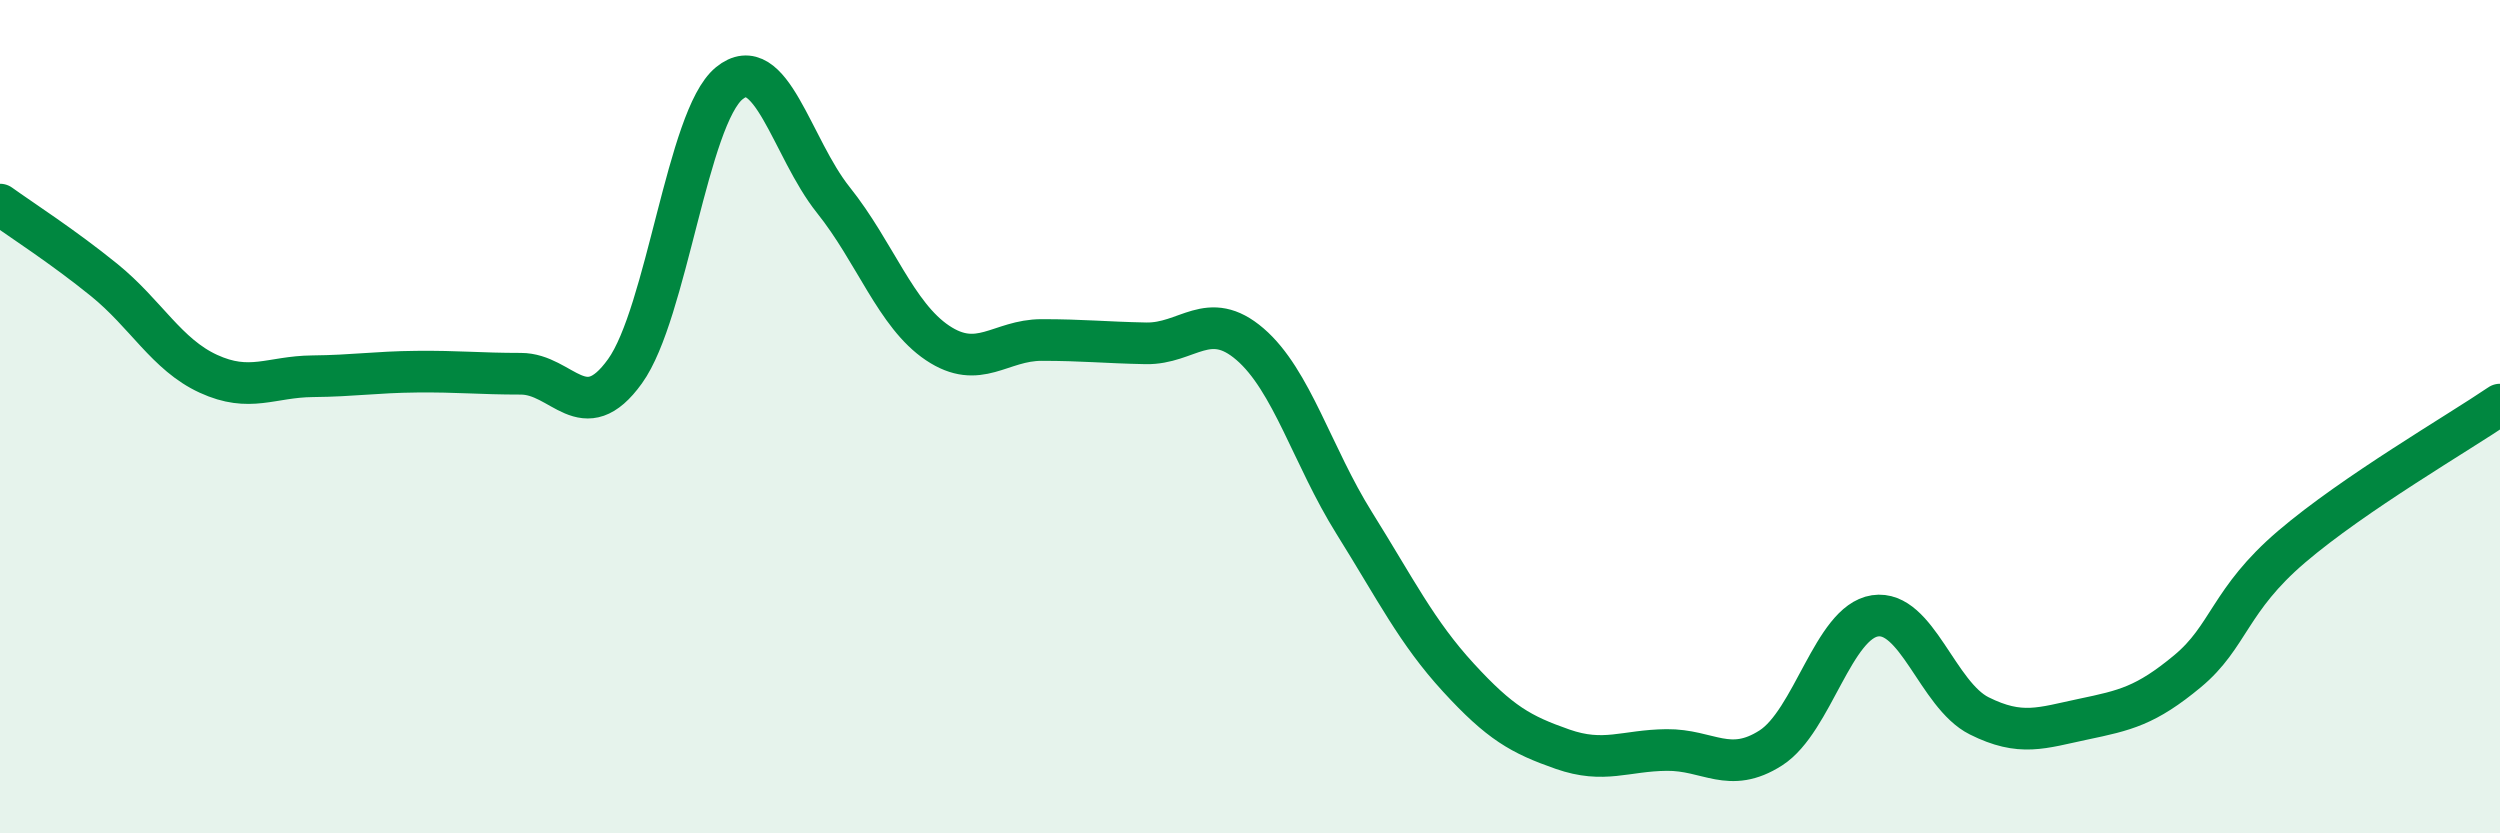 
    <svg width="60" height="20" viewBox="0 0 60 20" xmlns="http://www.w3.org/2000/svg">
      <path
        d="M 0,4.91 C 0.5,5.27 1.5,5.91 2.5,6.72 C 3.5,7.53 4,8.51 5,8.97 C 6,9.43 6.5,9.04 7.5,9.03 C 8.5,9.02 9,8.93 10,8.92 C 11,8.91 11.5,8.97 12.5,8.97 C 13.5,8.97 14,10.3 15,8.91 C 16,7.52 16.5,2.82 17.5,2 C 18.5,1.18 19,3.55 20,4.8 C 21,6.05 21.5,7.56 22.5,8.23 C 23.5,8.9 24,8.16 25,8.16 C 26,8.16 26.5,8.22 27.5,8.24 C 28.5,8.26 29,7.4 30,8.26 C 31,9.12 31.5,10.95 32.5,12.55 C 33.5,14.15 34,15.17 35,16.26 C 36,17.35 36.5,17.63 37.5,17.98 C 38.5,18.33 39,18.01 40,18 C 41,17.99 41.5,18.59 42.5,17.95 C 43.5,17.31 44,14.93 45,14.78 C 46,14.63 46.5,16.68 47.5,17.18 C 48.5,17.68 49,17.47 50,17.26 C 51,17.05 51.5,16.94 52.5,16.11 C 53.5,15.28 53.5,14.4 55,13.12 C 56.5,11.84 59,10.39 60,9.71L60 20L0 20Z"
        fill="#008740"
        opacity="0.1"
        stroke-linecap="round"
        stroke-linejoin="round"
      />
      <path
        d="M 0,4.91 C 0.5,5.27 1.5,5.91 2.5,6.72 C 3.5,7.53 4,8.51 5,8.97 C 6,9.43 6.5,9.04 7.5,9.03 C 8.5,9.02 9,8.93 10,8.92 C 11,8.91 11.5,8.97 12.5,8.97 C 13.5,8.97 14,10.3 15,8.91 C 16,7.52 16.5,2.82 17.5,2 C 18.5,1.18 19,3.55 20,4.8 C 21,6.05 21.5,7.56 22.5,8.23 C 23.5,8.9 24,8.16 25,8.16 C 26,8.16 26.5,8.22 27.5,8.24 C 28.5,8.26 29,7.4 30,8.26 C 31,9.12 31.5,10.95 32.5,12.55 C 33.5,14.15 34,15.17 35,16.26 C 36,17.35 36.5,17.63 37.5,17.98 C 38.5,18.33 39,18.01 40,18 C 41,17.99 41.5,18.59 42.5,17.95 C 43.5,17.31 44,14.93 45,14.78 C 46,14.63 46.5,16.68 47.5,17.18 C 48.5,17.68 49,17.47 50,17.26 C 51,17.05 51.5,16.94 52.5,16.11 C 53.5,15.28 53.5,14.4 55,13.12 C 56.5,11.84 59,10.39 60,9.71"
        stroke="#008740"
        stroke-width="1"
        fill="none"
        stroke-linecap="round"
        stroke-linejoin="round"
      />
    </svg>
  